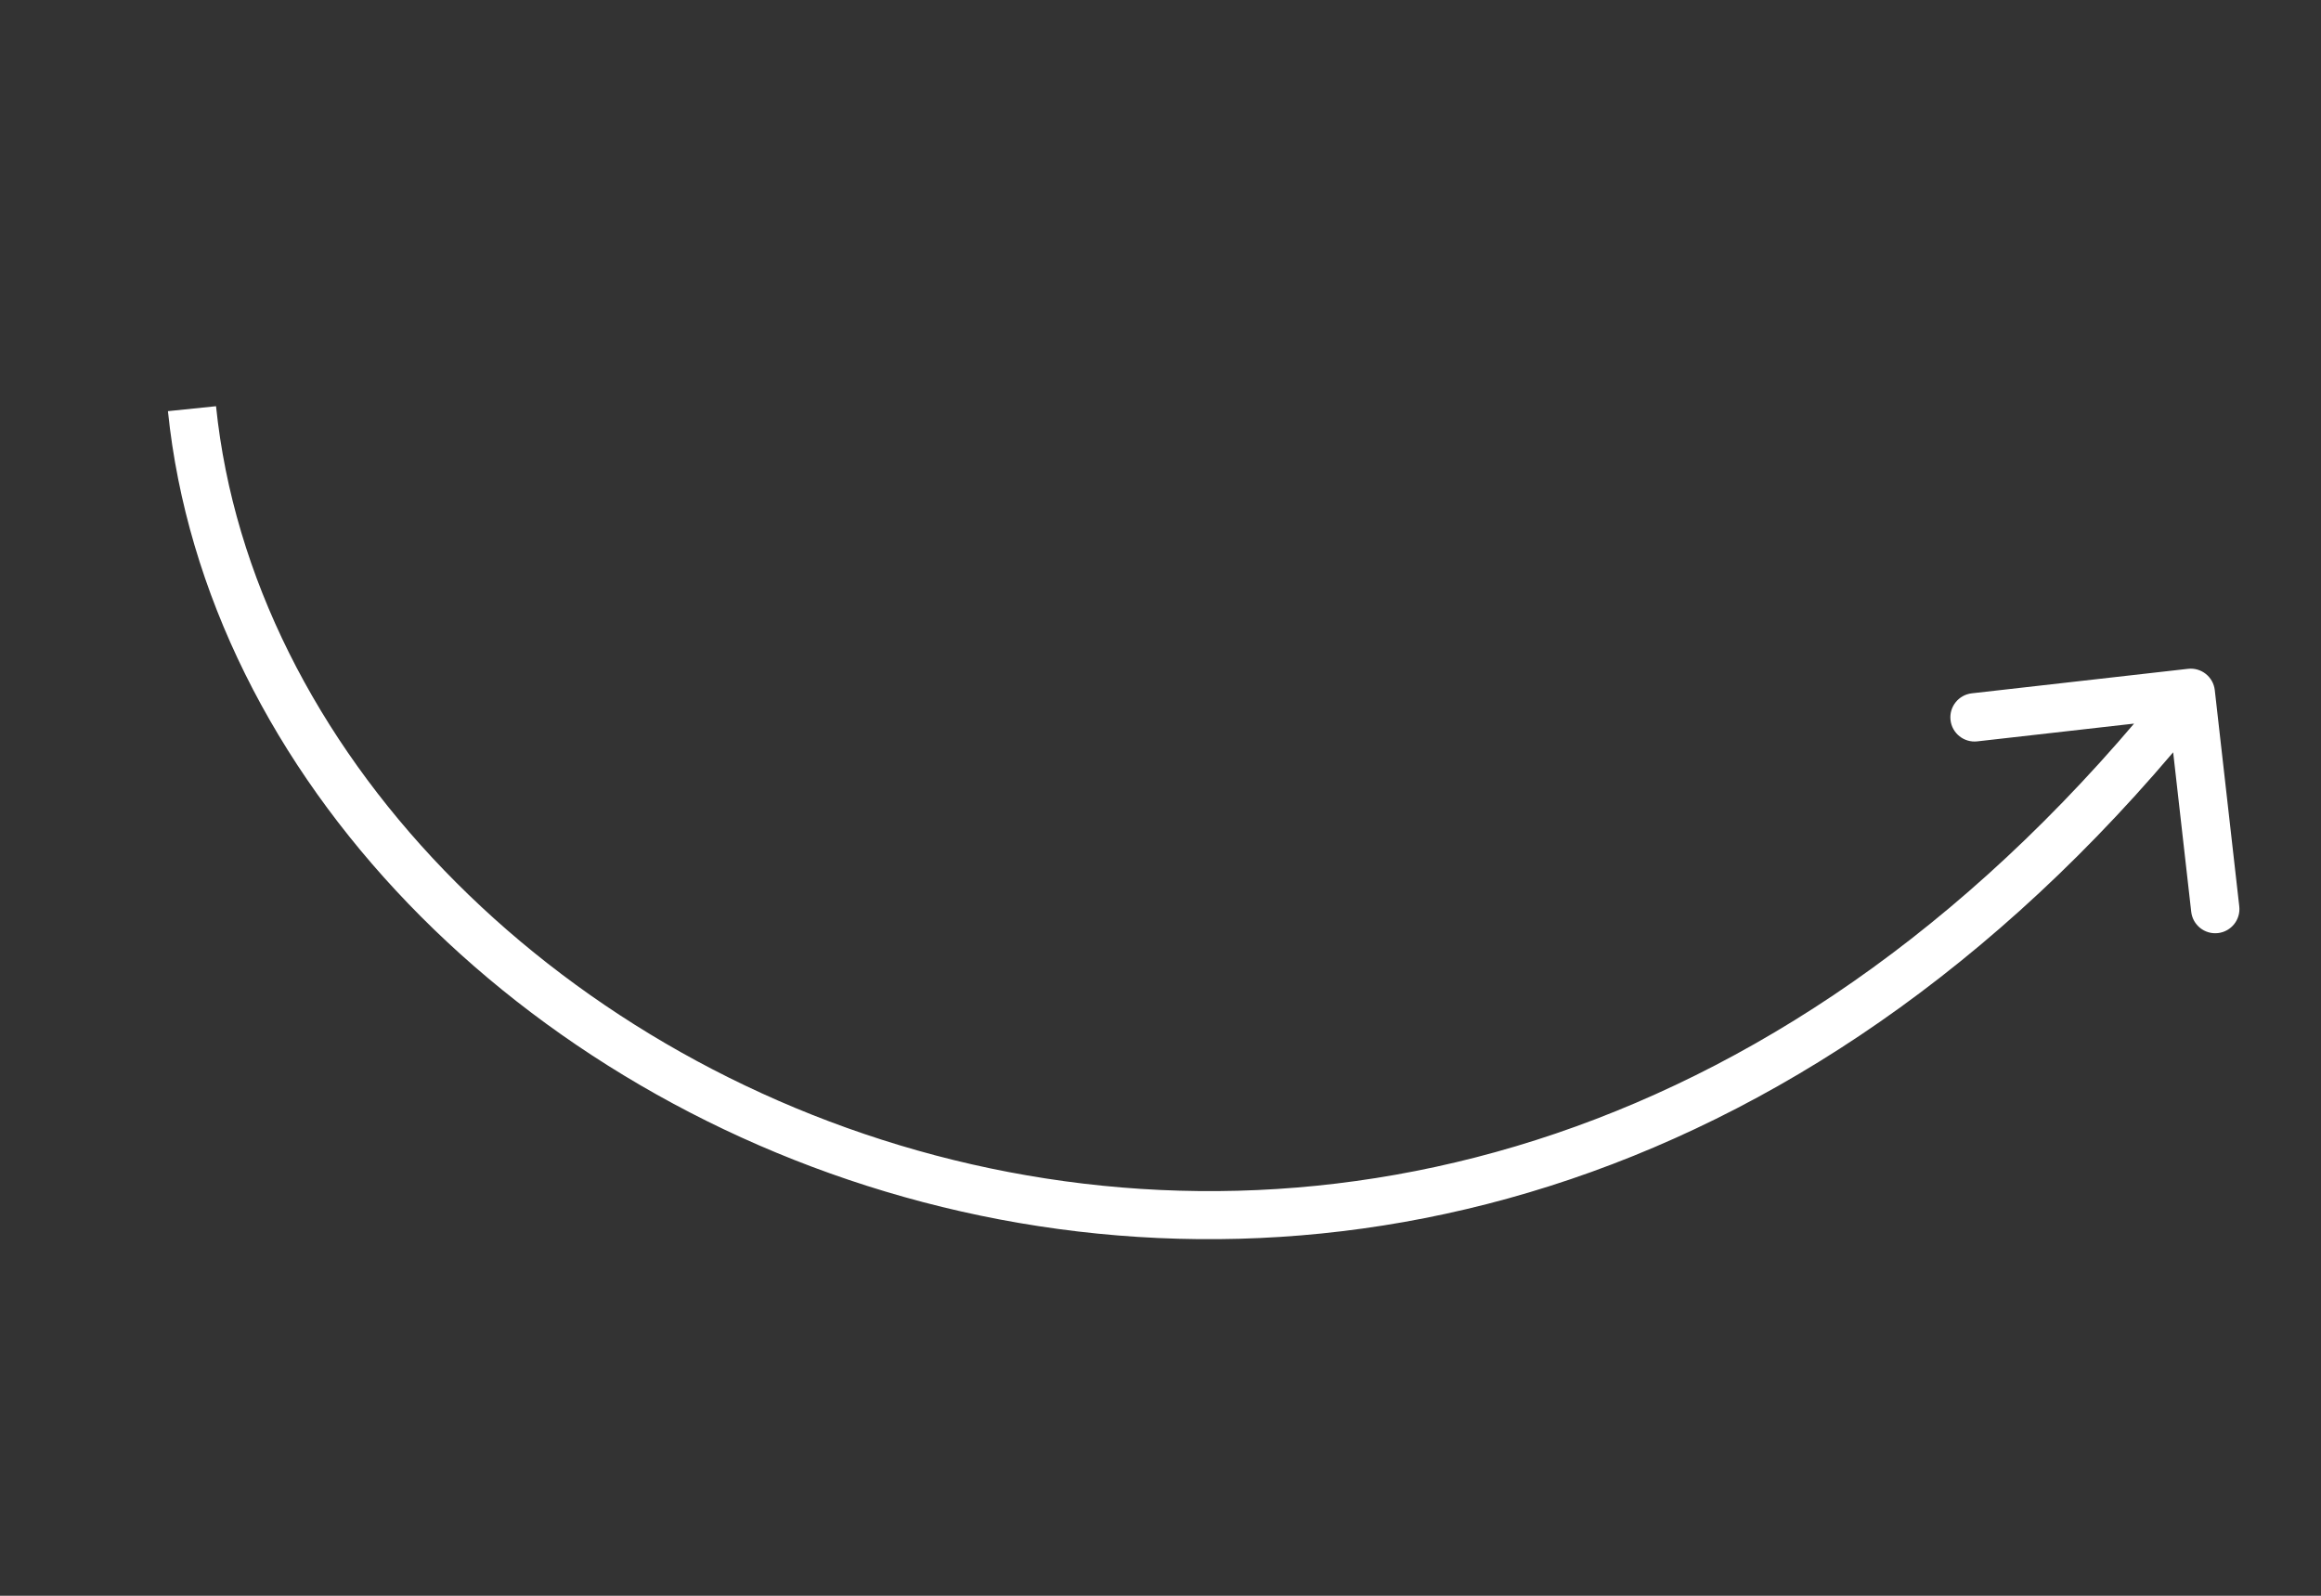 <?xml version="1.0" encoding="UTF-8"?> <svg xmlns="http://www.w3.org/2000/svg" width="144" height="99" viewBox="0 0 144 99" fill="none"><rect x="0" y="0" width="144" height="99" fill="#333333" stroke="none"/> <path d="M137.41 42.815C137.317 41.992 136.574 41.4 135.75 41.493L122.336 43.013C121.513 43.106 120.921 43.849 121.015 44.672C121.108 45.495 121.851 46.087 122.674 45.994L134.598 44.643L135.948 56.567C136.042 57.39 136.785 57.982 137.608 57.888C138.431 57.795 139.023 57.052 138.929 56.229L137.41 42.815ZM10.419 25.508C15.073 70.794 88.485 104.946 137.093 43.918L134.746 42.049C87.63 101.204 17.753 67.525 13.403 25.201L10.419 25.508Z" fill="white"></path> </svg> 